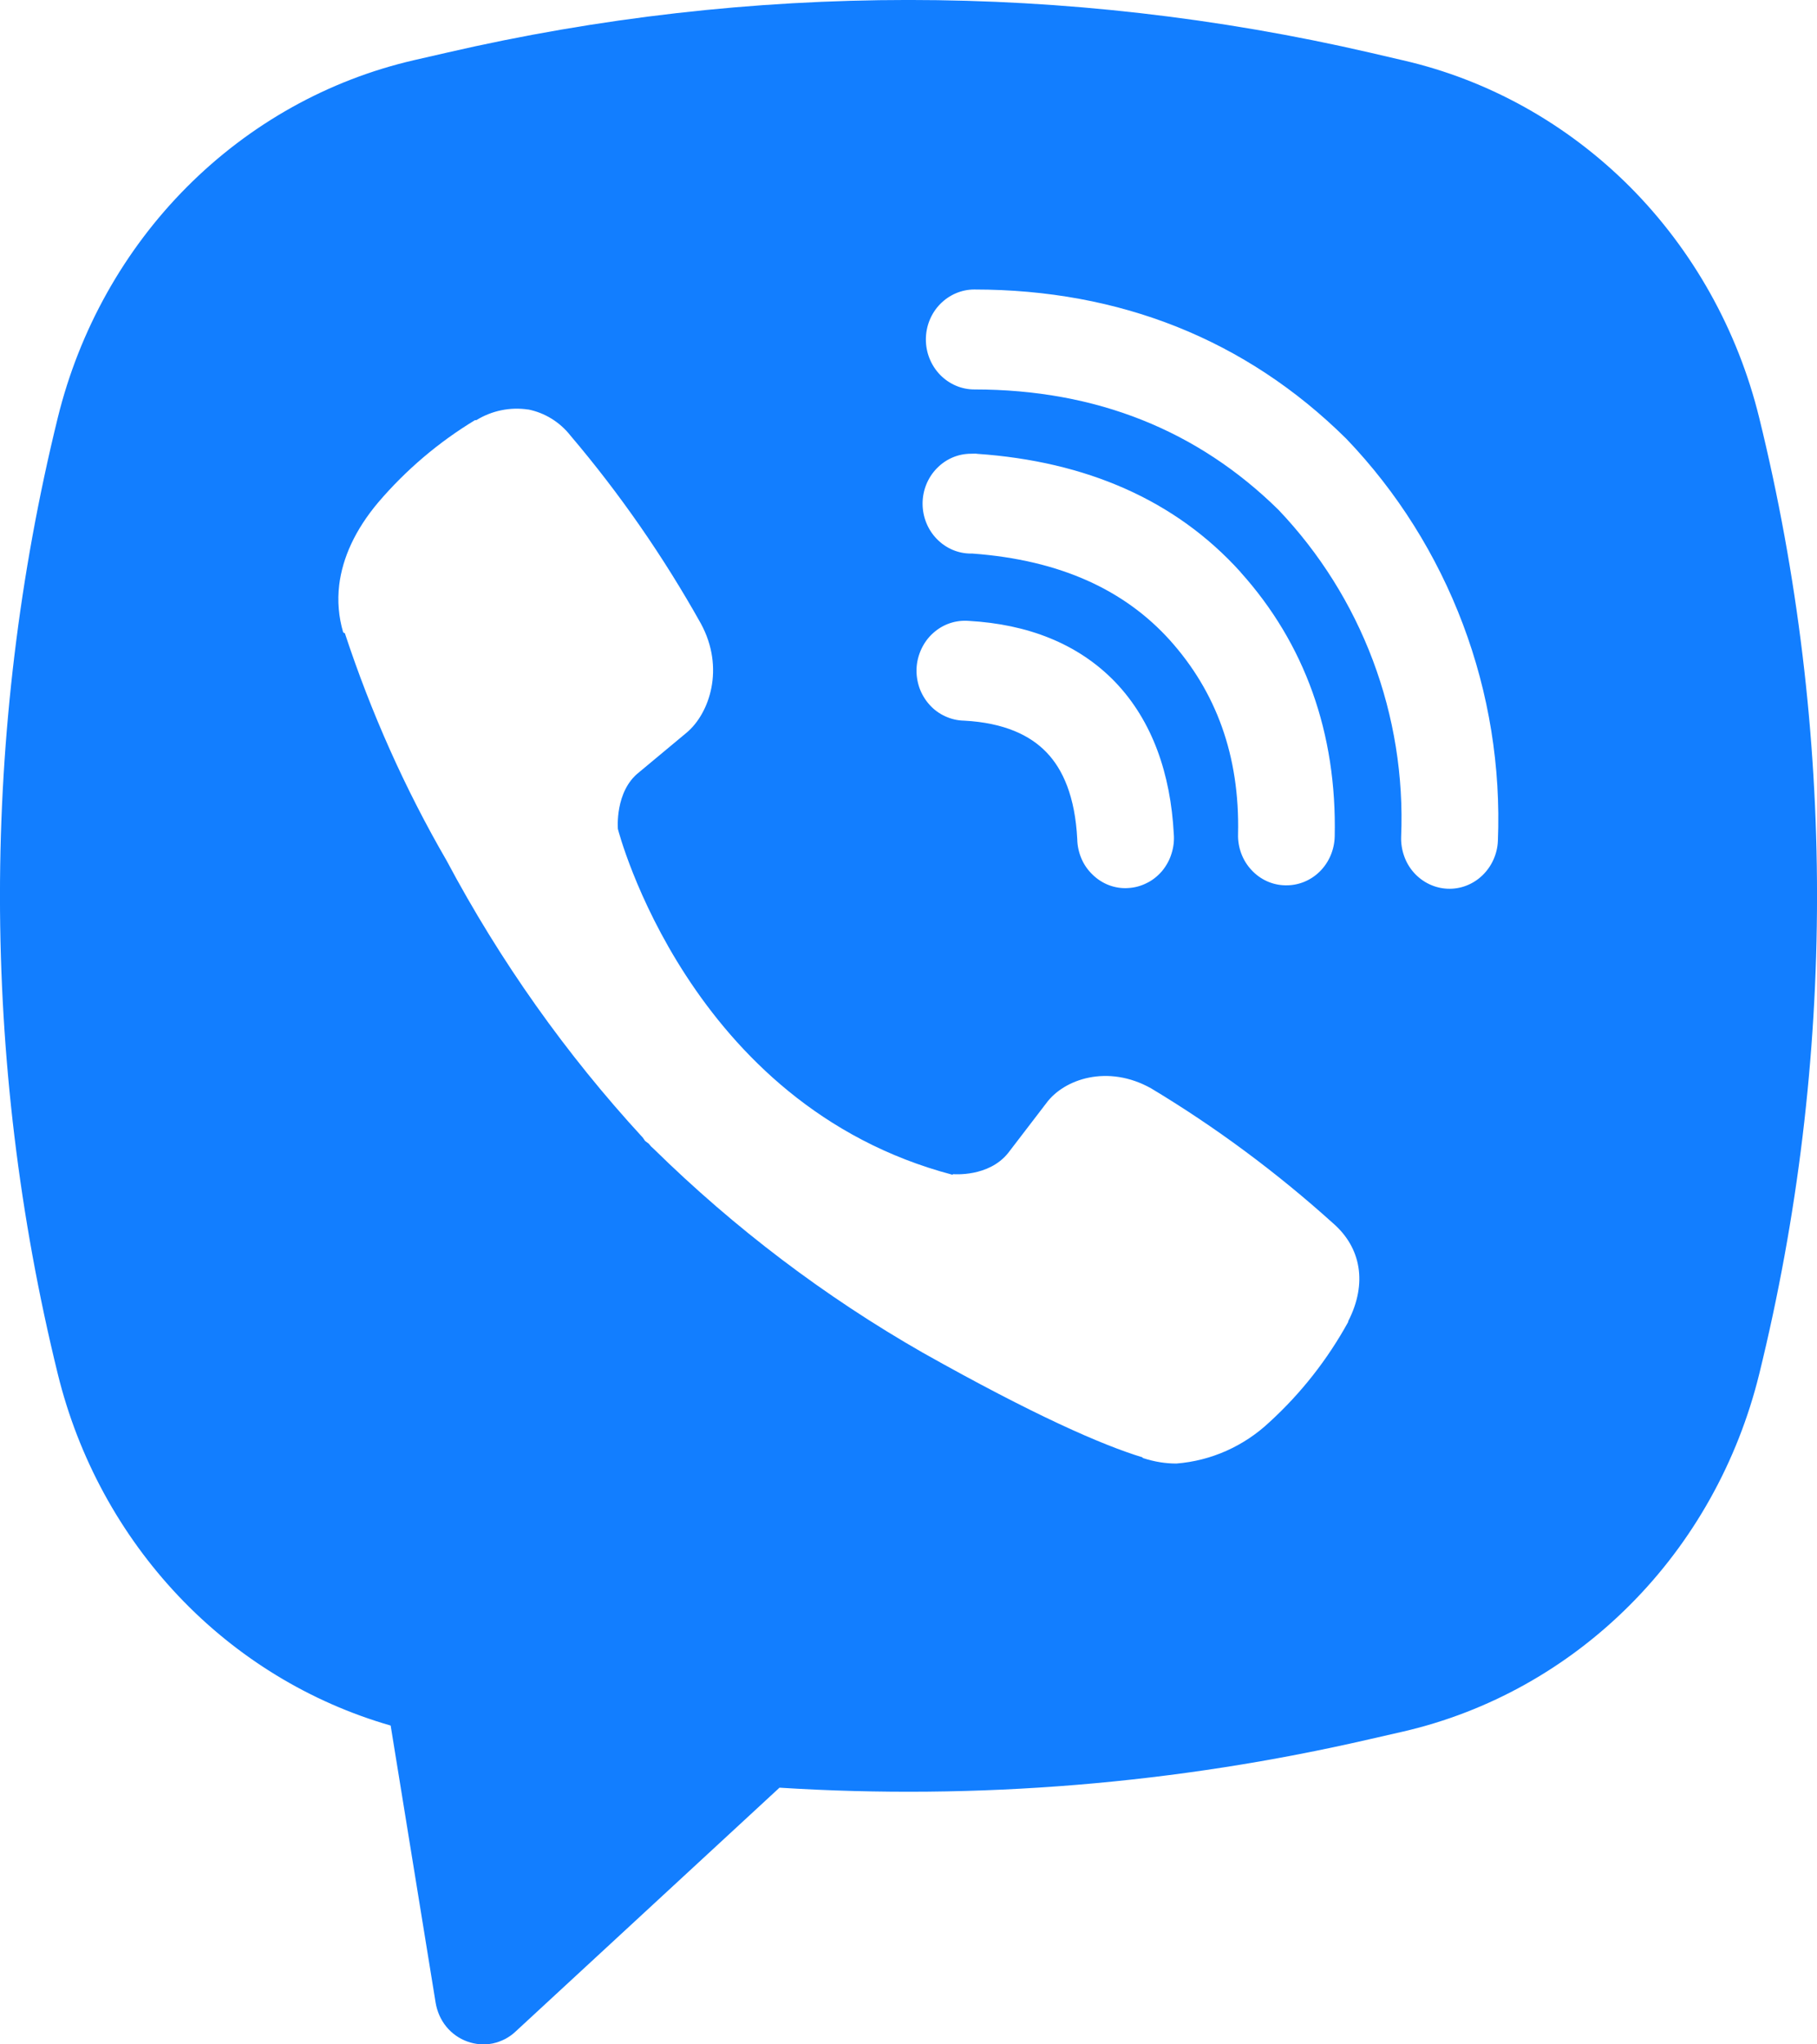 <?xml version="1.0" encoding="UTF-8"?> <svg xmlns="http://www.w3.org/2000/svg" width="16" height="18" viewBox="0 0 16 18" fill="none"><path fill-rule="evenodd" clip-rule="evenodd" d="M12.066 0.464C9.388 -0.155 6.611 -0.155 3.933 0.464L3.645 0.53C2.891 0.704 2.2 1.09 1.646 1.646C1.093 2.201 0.699 2.905 0.509 3.677C-0.17 6.44 -0.17 9.335 0.509 12.098C0.69 12.835 1.057 13.509 1.572 14.053C2.086 14.596 2.731 14.989 3.44 15.193L3.836 17.633C3.849 17.711 3.881 17.784 3.93 17.844C3.979 17.904 4.043 17.949 4.115 17.975C4.187 18.001 4.264 18.007 4.339 17.992C4.413 17.976 4.483 17.941 4.539 17.888L6.864 15.74C8.609 15.85 10.36 15.706 12.066 15.312L12.355 15.246C13.109 15.072 13.8 14.686 14.354 14.13C14.908 13.575 15.301 12.871 15.491 12.099C16.17 9.336 16.17 6.441 15.491 3.678C15.301 2.905 14.907 2.202 14.354 1.646C13.8 1.091 13.108 0.704 12.354 0.531L12.066 0.464ZM4.652 3.606C4.493 3.582 4.332 3.615 4.195 3.699H4.183C3.863 3.893 3.576 4.136 3.331 4.423C3.126 4.666 3.016 4.913 2.987 5.15C2.97 5.291 2.982 5.433 3.022 5.568L3.037 5.576C3.267 6.274 3.566 6.945 3.932 7.576C4.404 8.463 4.985 9.283 5.66 10.016L5.681 10.046L5.713 10.07L5.733 10.094L5.756 10.115C6.469 10.815 7.264 11.417 8.124 11.909C9.107 12.462 9.704 12.723 10.062 12.832V12.837C10.167 12.871 10.262 12.886 10.359 12.886C10.664 12.862 10.953 12.734 11.179 12.521C11.456 12.268 11.69 11.97 11.872 11.639V11.633C12.043 11.299 11.985 10.984 11.738 10.77C11.242 10.323 10.706 9.925 10.137 9.583C9.756 9.369 9.369 9.499 9.212 9.715L8.878 10.151C8.706 10.367 8.394 10.338 8.394 10.338L8.386 10.343C6.061 9.73 5.441 7.299 5.441 7.299C5.441 7.299 5.412 6.968 5.627 6.8L6.046 6.451C6.247 6.283 6.386 5.883 6.171 5.489C5.842 4.901 5.458 4.347 5.024 3.836C4.93 3.716 4.797 3.634 4.65 3.605L4.652 3.606ZM8.579 2.549C8.466 2.549 8.358 2.596 8.278 2.678C8.198 2.76 8.153 2.872 8.153 2.989C8.153 3.106 8.198 3.217 8.278 3.3C8.358 3.382 8.466 3.429 8.579 3.429C9.656 3.429 10.549 3.792 11.257 4.488C11.62 4.869 11.903 5.32 12.089 5.814C12.275 6.309 12.36 6.837 12.338 7.367C12.336 7.424 12.345 7.482 12.364 7.536C12.383 7.591 12.412 7.64 12.45 7.683C12.527 7.769 12.633 7.82 12.746 7.825C12.859 7.83 12.969 7.788 13.052 7.709C13.135 7.63 13.185 7.52 13.19 7.404C13.216 6.752 13.111 6.103 12.882 5.496C12.652 4.886 12.303 4.331 11.857 3.865L11.849 3.857C10.971 2.991 9.861 2.549 8.579 2.549ZM8.55 3.995C8.437 3.995 8.329 4.041 8.249 4.124C8.169 4.206 8.124 4.318 8.124 4.434C8.124 4.551 8.169 4.663 8.249 4.745C8.329 4.828 8.437 4.874 8.55 4.874H8.564C9.341 4.931 9.906 5.198 10.302 5.637C10.707 6.089 10.918 6.651 10.902 7.346C10.899 7.462 10.941 7.575 11.019 7.659C11.097 7.744 11.204 7.793 11.317 7.795C11.43 7.798 11.54 7.754 11.621 7.674C11.703 7.593 11.75 7.482 11.753 7.366C11.773 6.454 11.489 5.667 10.925 5.039V5.038C10.349 4.399 9.558 4.062 8.607 3.996L8.592 3.994L8.55 3.995ZM8.534 5.467C8.477 5.462 8.419 5.469 8.365 5.487C8.311 5.505 8.26 5.535 8.217 5.574C8.174 5.612 8.139 5.66 8.114 5.713C8.089 5.766 8.074 5.824 8.071 5.883C8.068 5.941 8.077 6 8.096 6.056C8.116 6.111 8.146 6.162 8.185 6.205C8.224 6.249 8.271 6.283 8.324 6.307C8.376 6.331 8.432 6.344 8.489 6.345C8.845 6.364 9.072 6.475 9.215 6.624C9.359 6.773 9.467 7.013 9.486 7.389C9.487 7.448 9.5 7.506 9.523 7.56C9.546 7.614 9.58 7.662 9.622 7.702C9.663 7.742 9.713 7.774 9.766 7.794C9.82 7.814 9.877 7.823 9.934 7.819C9.991 7.816 10.047 7.801 10.098 7.775C10.15 7.75 10.195 7.713 10.233 7.669C10.27 7.624 10.299 7.572 10.316 7.516C10.334 7.46 10.341 7.401 10.336 7.342C10.308 6.814 10.148 6.348 9.821 6.006C9.491 5.663 9.043 5.496 8.534 5.467Z" fill="#127EFF"></path></svg> 